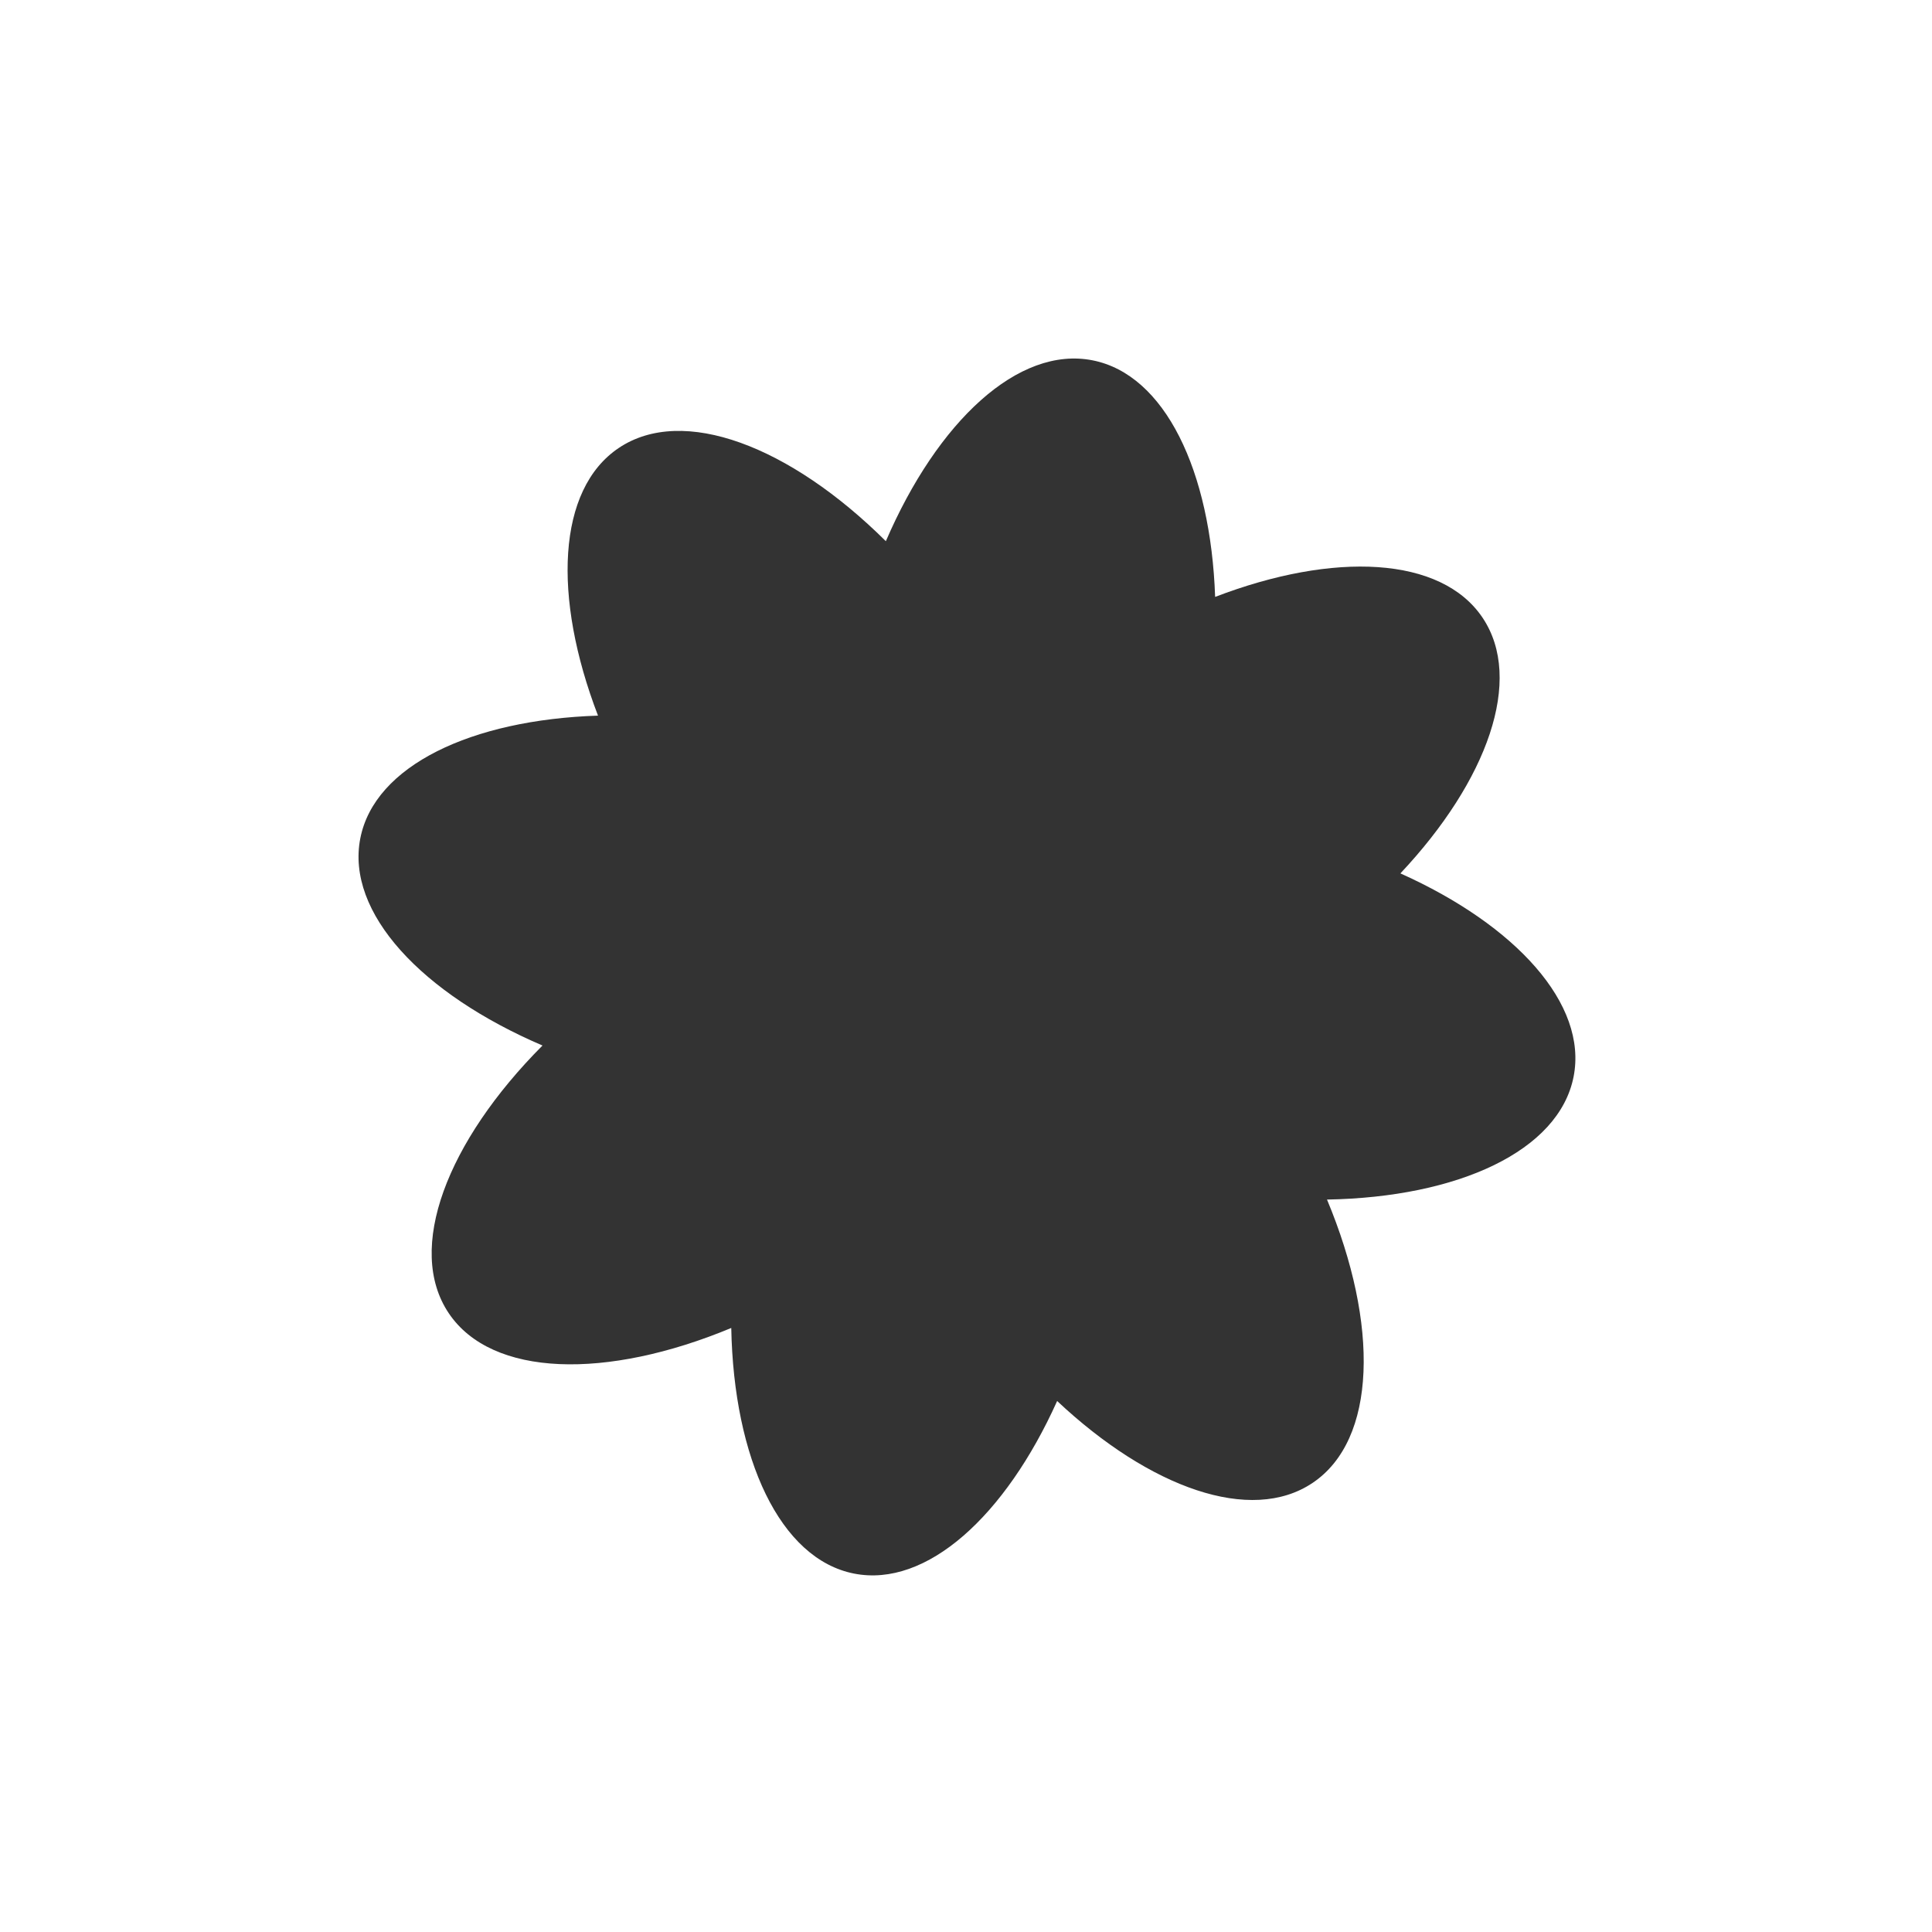 <?xml version="1.0" encoding="UTF-8"?> <svg xmlns="http://www.w3.org/2000/svg" width="500" height="500" viewBox="0 0 500 500" fill="none"><rect x="0" y="0" width="500" height="500" fill="#333333" stroke="none"/><path fill-rule="evenodd" clip-rule="evenodd" d="M500 0H0V500H500V0ZM407.246 278.643C403.468 297.87 377.353 309.862 343.427 310.445C356.945 342.802 356.333 372.603 339.692 383.778C323.761 394.477 297.585 385.118 273.588 362.578C260.181 392.378 239.781 410.927 221.047 407.246C201.868 403.478 189.888 377.482 189.25 343.678C156.977 357.104 127.284 356.457 116.133 339.853C104.961 323.217 115.66 295.411 140.401 270.58C109.154 257.206 89.468 236.198 93.249 216.949C96.941 198.16 121.964 186.28 154.764 185.205C142.955 154.442 144.187 126.644 160.128 115.938C176.732 104.788 204.462 115.423 229.256 140.061C242.637 109.011 263.562 89.481 282.741 93.25C301.475 96.93 313.341 121.819 314.476 154.477C345.217 142.691 372.988 143.931 383.687 159.863C394.396 175.809 385.01 202.018 362.424 226.033C392.314 239.439 410.933 259.877 407.246 278.643Z" fill="white"></path></svg> 